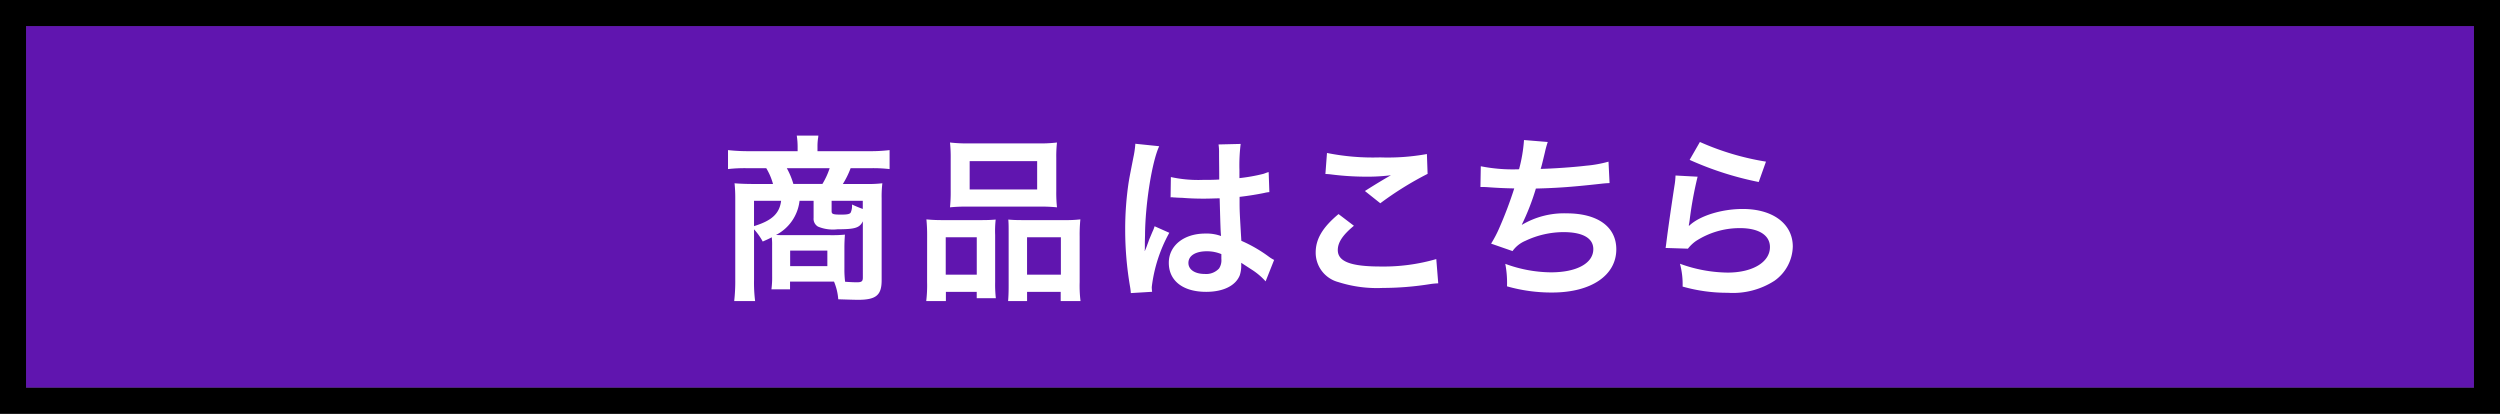 <svg viewBox="0 0 290 48" height="48" width="290" xmlns:xlink="http://www.w3.org/1999/xlink" xmlns="http://www.w3.org/2000/svg" data-sanitized-data-name="グループ 30286" data-name="グループ 30286" id="グループ_30286">
  <rect x="0" y="0" width="290" height="48" fill="#808080" stroke="none"/>
  <defs>
    <clipPath id="clip-path">
      <rect fill="none" height="48" width="290" data-sanitized-data-name="長方形 5459" data-name="長方形 5459" id="長方形_5459"></rect>
    </clipPath>
  </defs>
  <rect fill="#6015af" transform="translate(3.021 3.021)" height="41.958" width="283.958" data-sanitized-data-name="長方形 5458" data-name="長方形 5458" id="長方形_5458"></rect>
  <path d="M3.021,3.02H286.979V44.979H3.021ZM0,48H290V0H0Z" data-sanitized-data-name="パス 13883" data-name="パス 13883" id="パス_13883"></path>
  <g data-sanitized-data-name="グループ 30285" data-name="グループ 30285" id="グループ_30285">
    <g clip-path="url(#clip-path)" data-sanitized-data-name="グループ 30284" data-name="グループ 30284" id="グループ_30284">
      <path fill="#fff" transform="translate(-84.449 -15.729)" d="M174.015,44.241a7.213,7.213,0,0,0-.042-.987c-.35.185-.535.267-1.048.493a7.164,7.164,0,0,0-1.007-1.418v5.815a17.238,17.238,0,0,0,.124,2.507h-2.425a20.99,20.99,0,0,0,.123-2.486V38.754a16.741,16.741,0,0,0-.082-1.767c.328.042,1.376.083,2.034.083h2.425a7.112,7.112,0,0,0-.781-1.829h-2.157a16.925,16.925,0,0,0-2.281.1v-2.2a20.851,20.851,0,0,0,2.425.124h5.65v-.535a8.44,8.44,0,0,0-.1-1.274h2.507l-.021.206a6.417,6.417,0,0,0-.082,1.069v.535h5.939a19.189,19.189,0,0,0,2.425-.124v2.2a16.736,16.736,0,0,0-2.281-.1h-2.24a9.916,9.916,0,0,1-.9,1.829h2.651a13.715,13.715,0,0,0,1.931-.083,13.159,13.159,0,0,0-.082,1.767v9.473c0,1.746-.637,2.28-2.754,2.28q-.37,0-2.28-.062a6.535,6.535,0,0,0-.493-2.055h-5.1v.9h-2.158a10.517,10.517,0,0,0,.083-1.542Zm-2.1-5.22v2.938c2.076-.637,2.959-1.459,3.144-2.938Zm5.281,0a5.1,5.1,0,0,1-2.733,3.966c.6.021.72.021,1.192.021h5.1a15.247,15.247,0,0,0,1.706-.062c-.041.534-.061,1.027-.061,1.5V46.87a11.467,11.467,0,0,0,.082,1.542q.832.062,1.357.062c.554,0,.7-.1.7-.555V41.4c-.37.761-.9.925-2.938.925a4.517,4.517,0,0,1-2.26-.308,1.043,1.043,0,0,1-.514-1.007V39.021Zm2.651-1.952a8.665,8.665,0,0,0,.842-1.829H175.72a8.888,8.888,0,0,1,.76,1.829Zm-3.74,9.535h4.315V44.795h-4.315Zm8.425-7.583h-3.616v1.192c0,.349.144.411,1.109.411.719,0,1.007-.062,1.109-.247a1.881,1.881,0,0,0,.144-.924c.555.246.842.37,1.253.514Z" data-sanitized-data-name="パス 13884" data-name="パス 13884" id="パス_13884"></path>
      <path fill="#fff" transform="translate(-107.446 -16.531)" d="M214.993,43.953a19.237,19.237,0,0,0-.082-1.973,18.616,18.616,0,0,0,1.993.083h4.5c.6,0,1.048-.021,1.541-.062a12.069,12.069,0,0,0-.062,1.788v5.487a14.084,14.084,0,0,0,.082,1.849h-2.219v-.74h-3.576v1.069h-2.281a15.489,15.489,0,0,0,.1-2.22Zm2.158,4.438h3.6V44.056h-3.6Zm.576-13.5a15.723,15.723,0,0,0-.082-1.829,16.955,16.955,0,0,0,2.322.1h7.747a16.2,16.2,0,0,0,2.342-.1,14.683,14.683,0,0,0-.082,1.808v3.8a16.339,16.339,0,0,0,.082,1.911,18.742,18.742,0,0,0-2.137-.083h-8.137a18.742,18.742,0,0,0-2.137.083,17.115,17.115,0,0,0,.082-1.89Zm2.2,3.617h7.829V35.219h-7.829Zm11.014,3.555a14.4,14.4,0,0,0,1.828-.083,17.755,17.755,0,0,0-.082,1.973v5.3a14.482,14.482,0,0,0,.1,2.2h-2.3V50.384h-3.9v1.069h-2.2c.042-.576.062-.987.062-1.829V43.686c0-.924,0-1.254-.041-1.685.473.041.9.062,1.521.062Zm-4.357,6.329h3.925V44.056h-3.925Z" data-sanitized-data-name="パス 13885" data-name="パス 13885" id="パス_13885"></path>
      <path fill="#fff" transform="translate(-130.523 -16.675)" d="M261.7,50.673a7.5,7.5,0,0,0-.1-.8,38.96,38.96,0,0,1-.555-6.534,36.75,36.75,0,0,1,.391-5.446c.1-.616.1-.616.555-2.938a11.081,11.081,0,0,0,.226-1.521V33.35l2.774.287c-.842,1.788-1.623,6.74-1.644,10.316-.021.74-.021.74-.021,1.069v.329a3.5,3.5,0,0,1-.021.431h.021c.1-.226.1-.226.246-.6.041-.144.144-.37.246-.7.185-.431.185-.431.391-.925a3.915,3.915,0,0,0,.247-.637l1.706.76a17.147,17.147,0,0,0-2.034,6.288,4.037,4.037,0,0,0,.041.555Zm4.644-13.46a14.813,14.813,0,0,0,3.719.329c.719,0,1.172,0,1.891-.041,0-1.213-.021-2.24-.021-3.083a5.766,5.766,0,0,0-.061-.986l2.569-.062a20.057,20.057,0,0,0-.144,3.021v.946a20.689,20.689,0,0,0,2.774-.494c.123-.041.123-.041.452-.164l.165-.041.082,2.321a3.62,3.62,0,0,0-.6.1c-.7.144-1.767.329-2.856.452v.452c0,1.151,0,1.192.205,4.644a16.405,16.405,0,0,1,3.226,1.87,3.95,3.95,0,0,0,.576.35l-.987,2.486A7.687,7.687,0,0,0,275.8,48c-.7-.452-1.171-.76-1.294-.842v.288a3.585,3.585,0,0,1-.165,1.151c-.472,1.212-1.911,1.931-3.9,1.931-2.692,0-4.336-1.274-4.336-3.37,0-1.993,1.747-3.391,4.233-3.391a4.885,4.885,0,0,1,1.829.288c-.062-.514-.083-1.521-.164-4.377-.822.021-1.315.041-1.85.041-.76,0-1.582-.021-2.548-.1-.287,0-.513-.021-.616-.021a2.987,2.987,0,0,0-.349-.021.948.948,0,0,0-.206-.02.363.363,0,0,0-.124.02Zm4.172,8.61c-1.315,0-2.137.514-2.137,1.356,0,.76.74,1.274,1.891,1.274a2.021,2.021,0,0,0,1.664-.637,1.723,1.723,0,0,0,.267-1.11v-.554a4.294,4.294,0,0,0-1.685-.329" data-sanitized-data-name="パス 13886" data-name="パス 13886" id="パス_13886"></path>
      <path fill="#fff" transform="translate(-152.615 -17.743)" d="M309.669,43.932c-1.294,1.069-1.87,1.931-1.87,2.816,0,1.335,1.5,1.91,4.973,1.91a21.9,21.9,0,0,0,6.452-.863l.226,2.815a8.192,8.192,0,0,0-.9.082,35.139,35.139,0,0,1-5.548.452,14.7,14.7,0,0,1-5.137-.678,3.531,3.531,0,0,1-2.63-3.431c0-1.562.8-2.918,2.651-4.459Zm-3.124-8.445a26.946,26.946,0,0,0,6.165.514,25.5,25.5,0,0,0,5.425-.39l.082,2.3a37.781,37.781,0,0,0-5.487,3.411L310.943,39.9c1.069-.678,2.076-1.294,3.021-1.829a21.865,21.865,0,0,1-3.082.165,32.368,32.368,0,0,1-3.76-.247,6.179,6.179,0,0,0-.76-.062Z" data-sanitized-data-name="パス 13887" data-name="パス 13887" id="パス_13887"></path>
      <path fill="#fff" transform="translate(-171.728 -16.243)" d="M343.5,35.528a18.9,18.9,0,0,0,4.438.35,17.61,17.61,0,0,0,.575-3.391l2.754.226a11.362,11.362,0,0,0-.329,1.192c-.37,1.542-.37,1.542-.493,1.931,1.562-.041,3.883-.205,5.24-.369a14.025,14.025,0,0,0,2.63-.473l.123,2.486c-.472.021-.657.041-1.192.1-2.979.328-4.788.472-7.356.534a27.337,27.337,0,0,1-1.623,4.171v.041a9.557,9.557,0,0,1,5.178-1.335c3.616,0,5.774,1.562,5.774,4.171,0,3.041-2.938,5.014-7.438,5.014a18.78,18.78,0,0,1-5.24-.719,11.75,11.75,0,0,0-.2-2.609,15.63,15.63,0,0,0,5.3.986c2.98,0,4.911-1.048,4.911-2.692,0-1.275-1.233-1.973-3.453-1.973a10.387,10.387,0,0,0-4.417,1.007,3.489,3.489,0,0,0-1.5,1.192l-2.486-.864a13.809,13.809,0,0,0,.965-1.849A46.514,46.514,0,0,0,347.38,38.1c-1.089-.021-2.014-.062-3.1-.144-.289-.021-.494-.021-.658-.021h-.164Z" data-sanitized-data-name="パス 13888" data-name="パス 13888" id="パス_13888"></path>
      <path fill="#fff" transform="translate(-193.203 -16.469)" d="M390.125,36.966a43.486,43.486,0,0,0-.925,5.055c-.041.287-.041.287-.1.6l.041.041c1.192-1.151,3.74-1.952,6.226-1.952,3.494,0,5.8,1.726,5.8,4.356a5,5,0,0,1-2.116,3.966,8.876,8.876,0,0,1-5.425,1.4,18.894,18.894,0,0,1-5.24-.72,9.117,9.117,0,0,0-.308-2.65,16.592,16.592,0,0,0,5.528,1.028c2.9,0,4.911-1.212,4.911-2.959,0-1.377-1.294-2.2-3.473-2.2a9.353,9.353,0,0,0-5.117,1.5,4.475,4.475,0,0,0-.925.884l-2.589-.083c.061-.37.061-.452.164-1.233.164-1.274.493-3.555.863-5.979a8.336,8.336,0,0,0,.123-1.192Zm.267-4.028a30.827,30.827,0,0,0,7.664,2.281l-.842,2.363a37.2,37.2,0,0,1-8.014-2.569Z" data-sanitized-data-name="パス 13889" data-name="パス 13889" id="パス_13889"></path>
    </g>
  </g>
</svg>

